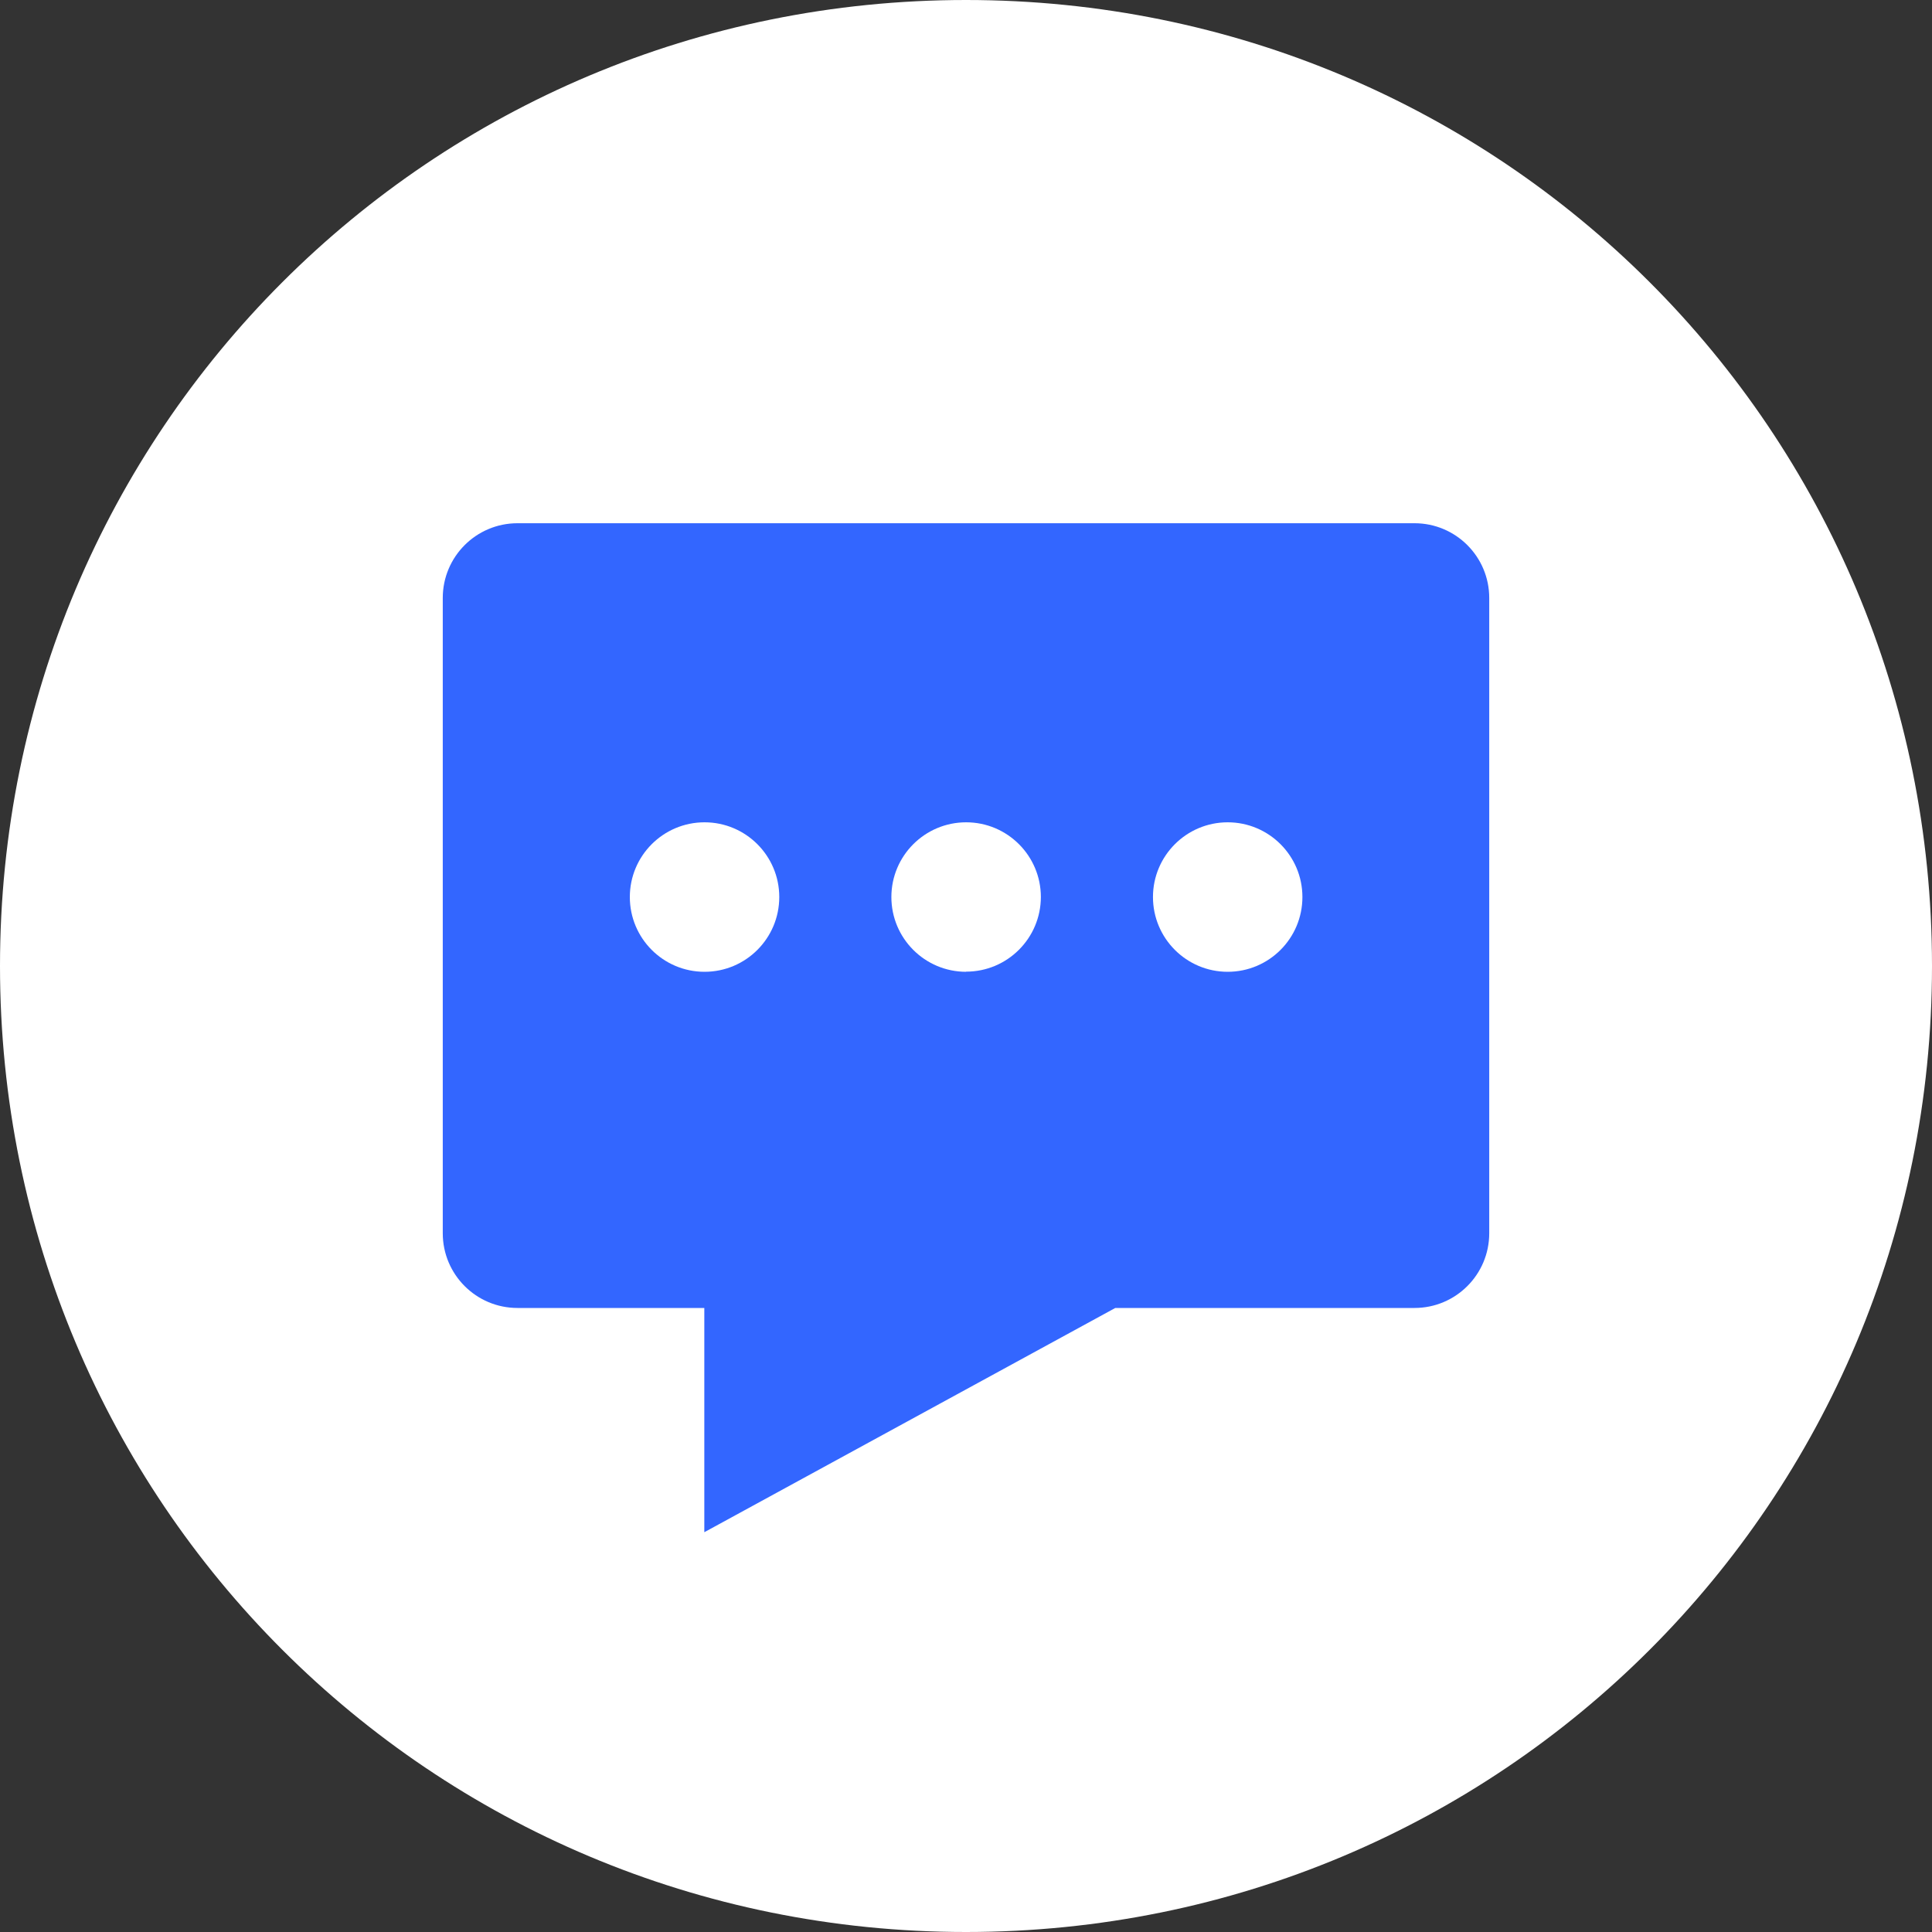 <?xml version="1.0" encoding="UTF-8"?>
<svg width="40px" height="40px" viewBox="0 0 40 40" version="1.1" xmlns="http://www.w3.org/2000/svg" xmlns:xlink="http://www.w3.org/1999/xlink">
    <rect x="0" y="0" width="40" height="40" fill="#333333" stroke="none"/>
    <title>r-bar-1备份 2</title>
    <g id="右下角新增联系我们入口" stroke="none" stroke-width="1" fill="none" fill-rule="evenodd">
        <g id="右下角新增悬浮" transform="translate(-1935, -1148)" fill-rule="nonzero">
            <g id="编组-3" transform="translate(90, 211)">
                <g id="编组-11" transform="translate(1833, 925)">
                    <g id="r-bar-1备份-2" transform="translate(12, 12)">
                        <path d="M20,0 C8.917,0 0,8.917 0,20 C0,31.083 8.917,40 20,40 C31.083,40 40,31.083 40,20 C40,8.917 31.083,0 20,0 Z" id="形状备份-4" fill="#FFFFFF"></path>
                        <path d="M29.286,10.833 L10.714,10.833 C9.859,10.833 9.167,11.526 9.167,12.38 L9.167,25.533 C9.167,26.387 9.859,27.08 10.714,27.08 L14.582,27.08 L14.582,31.723 L23.091,27.08 L29.286,27.08 C30.141,27.08 30.833,26.387 30.833,25.533 L30.833,12.38 C30.833,11.526 30.141,10.833 29.286,10.833 L29.286,10.833 Z M14.587,20.12 C13.732,20.12 13.04,19.427 13.04,18.572 C13.04,17.718 13.732,17.025 14.587,17.025 C15.441,17.025 16.134,17.718 16.134,18.572 C16.134,19.427 15.441,20.12 14.587,20.12 Z M20.003,20.12 C19.148,20.12 18.455,19.427 18.455,18.572 C18.455,17.718 19.148,17.025 20.003,17.025 C20.857,17.025 21.55,17.718 21.55,18.572 C21.548,19.427 20.854,20.118 20,20.117 L20.003,20.12 Z M25.418,20.12 C24.564,20.12 23.871,19.427 23.871,18.572 C23.871,17.718 24.564,17.025 25.418,17.025 C26.273,17.025 26.965,17.718 26.965,18.572 C26.965,19.427 26.273,20.12 25.418,20.12 Z" id="形状" fill="#3366FF"></path>
                    </g>
                </g>
            </g>
        </g>
    </g>
</svg>